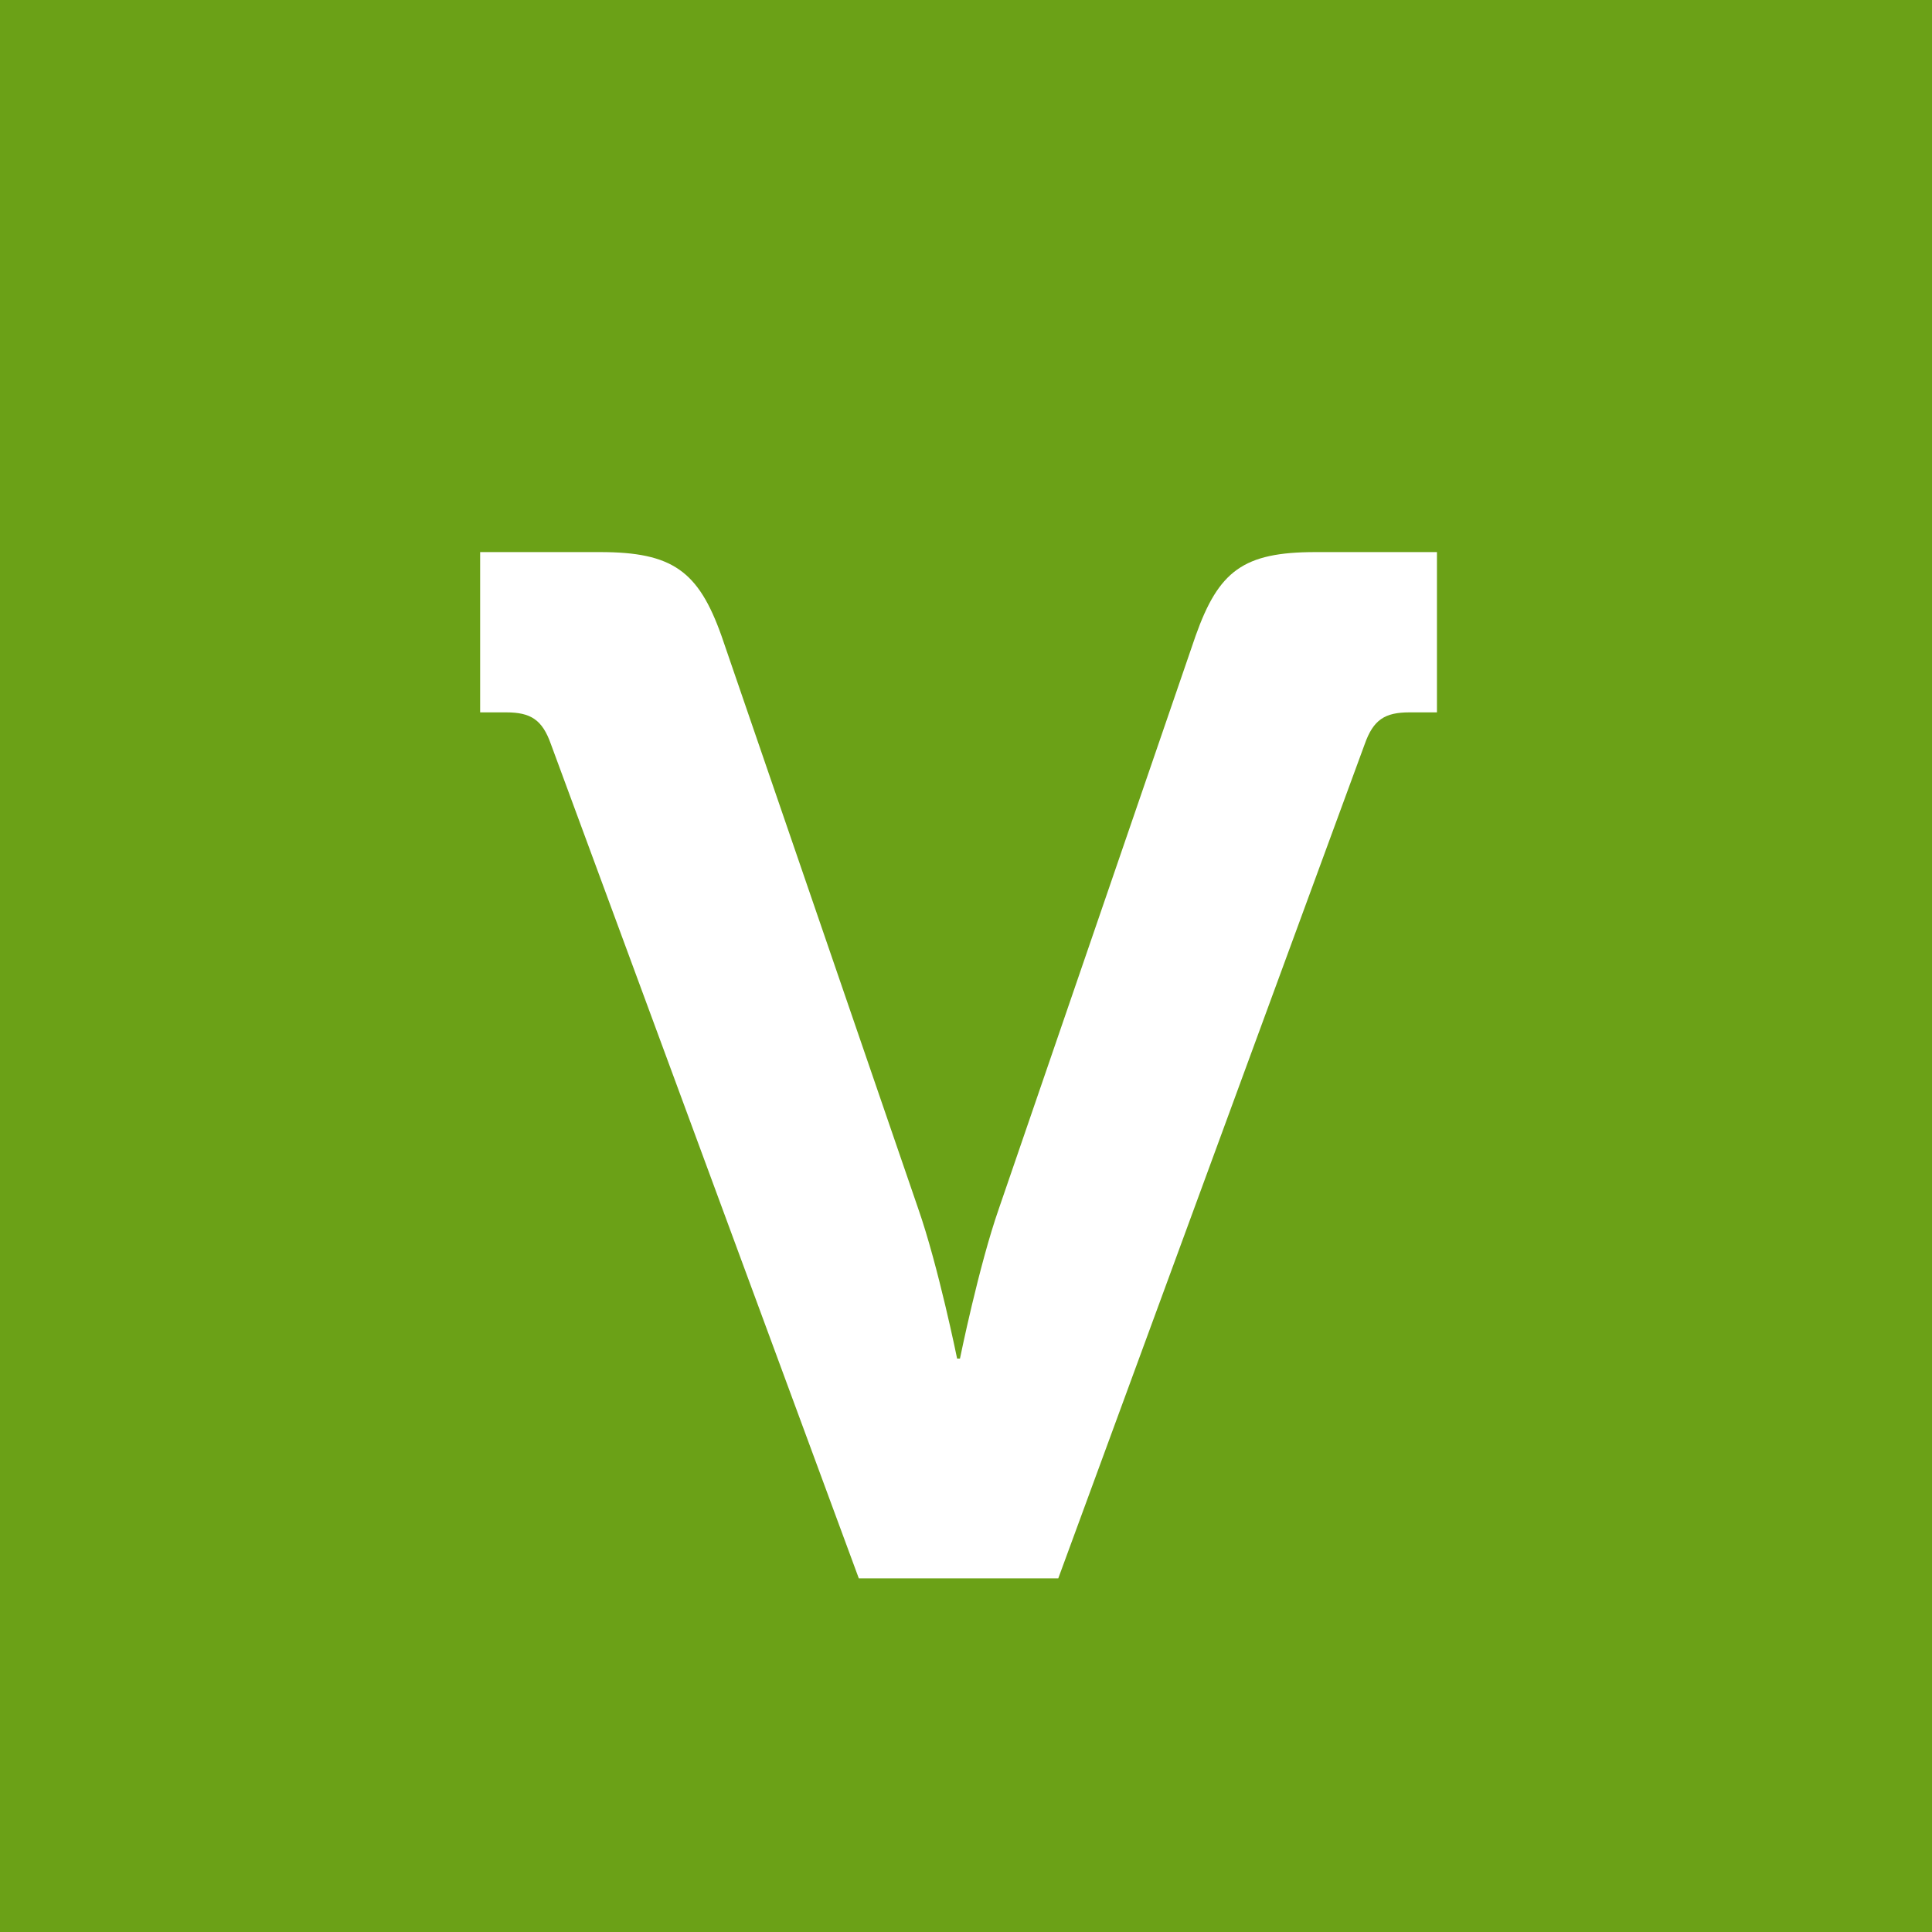 <?xml version="1.0" encoding="UTF-8" standalone="no"?><!DOCTYPE svg PUBLIC "-//W3C//DTD SVG 1.1//EN" "http://www.w3.org/Graphics/SVG/1.1/DTD/svg11.dtd"><svg width="100%" height="100%" viewBox="0 0 25 25" version="1.1" xmlns="http://www.w3.org/2000/svg" xmlns:xlink="http://www.w3.org/1999/xlink" xml:space="preserve" xmlns:serif="http://www.serif.com/" style="fill-rule:evenodd;clip-rule:evenodd;stroke-linejoin:round;stroke-miterlimit:2;"><g id="icon_voorelkaar"><rect x="0" y="0" width="25" height="25" style="fill:#6ba117;"/><path d="M11.113,20.424l2.581,-0l3.965,-10.794c0.112,-0.318 0.262,-0.412 0.58,-0.412l0.355,0l0,-2.074l-1.571,0c-0.935,0 -1.253,0.243 -1.552,1.084l-2.544,7.407c-0.262,0.748 -0.505,1.945 -0.505,1.945l-0.037,0c-0,0 -0.243,-1.197 -0.505,-1.945l-2.544,-7.407c-0.299,-0.841 -0.636,-1.084 -1.571,-1.084l-1.552,0l-0,2.074l0.336,0c0.318,0 0.468,0.094 0.58,0.412l3.984,10.794Z" style="fill:#fff;fill-rule:nonzero;"/></g></svg>